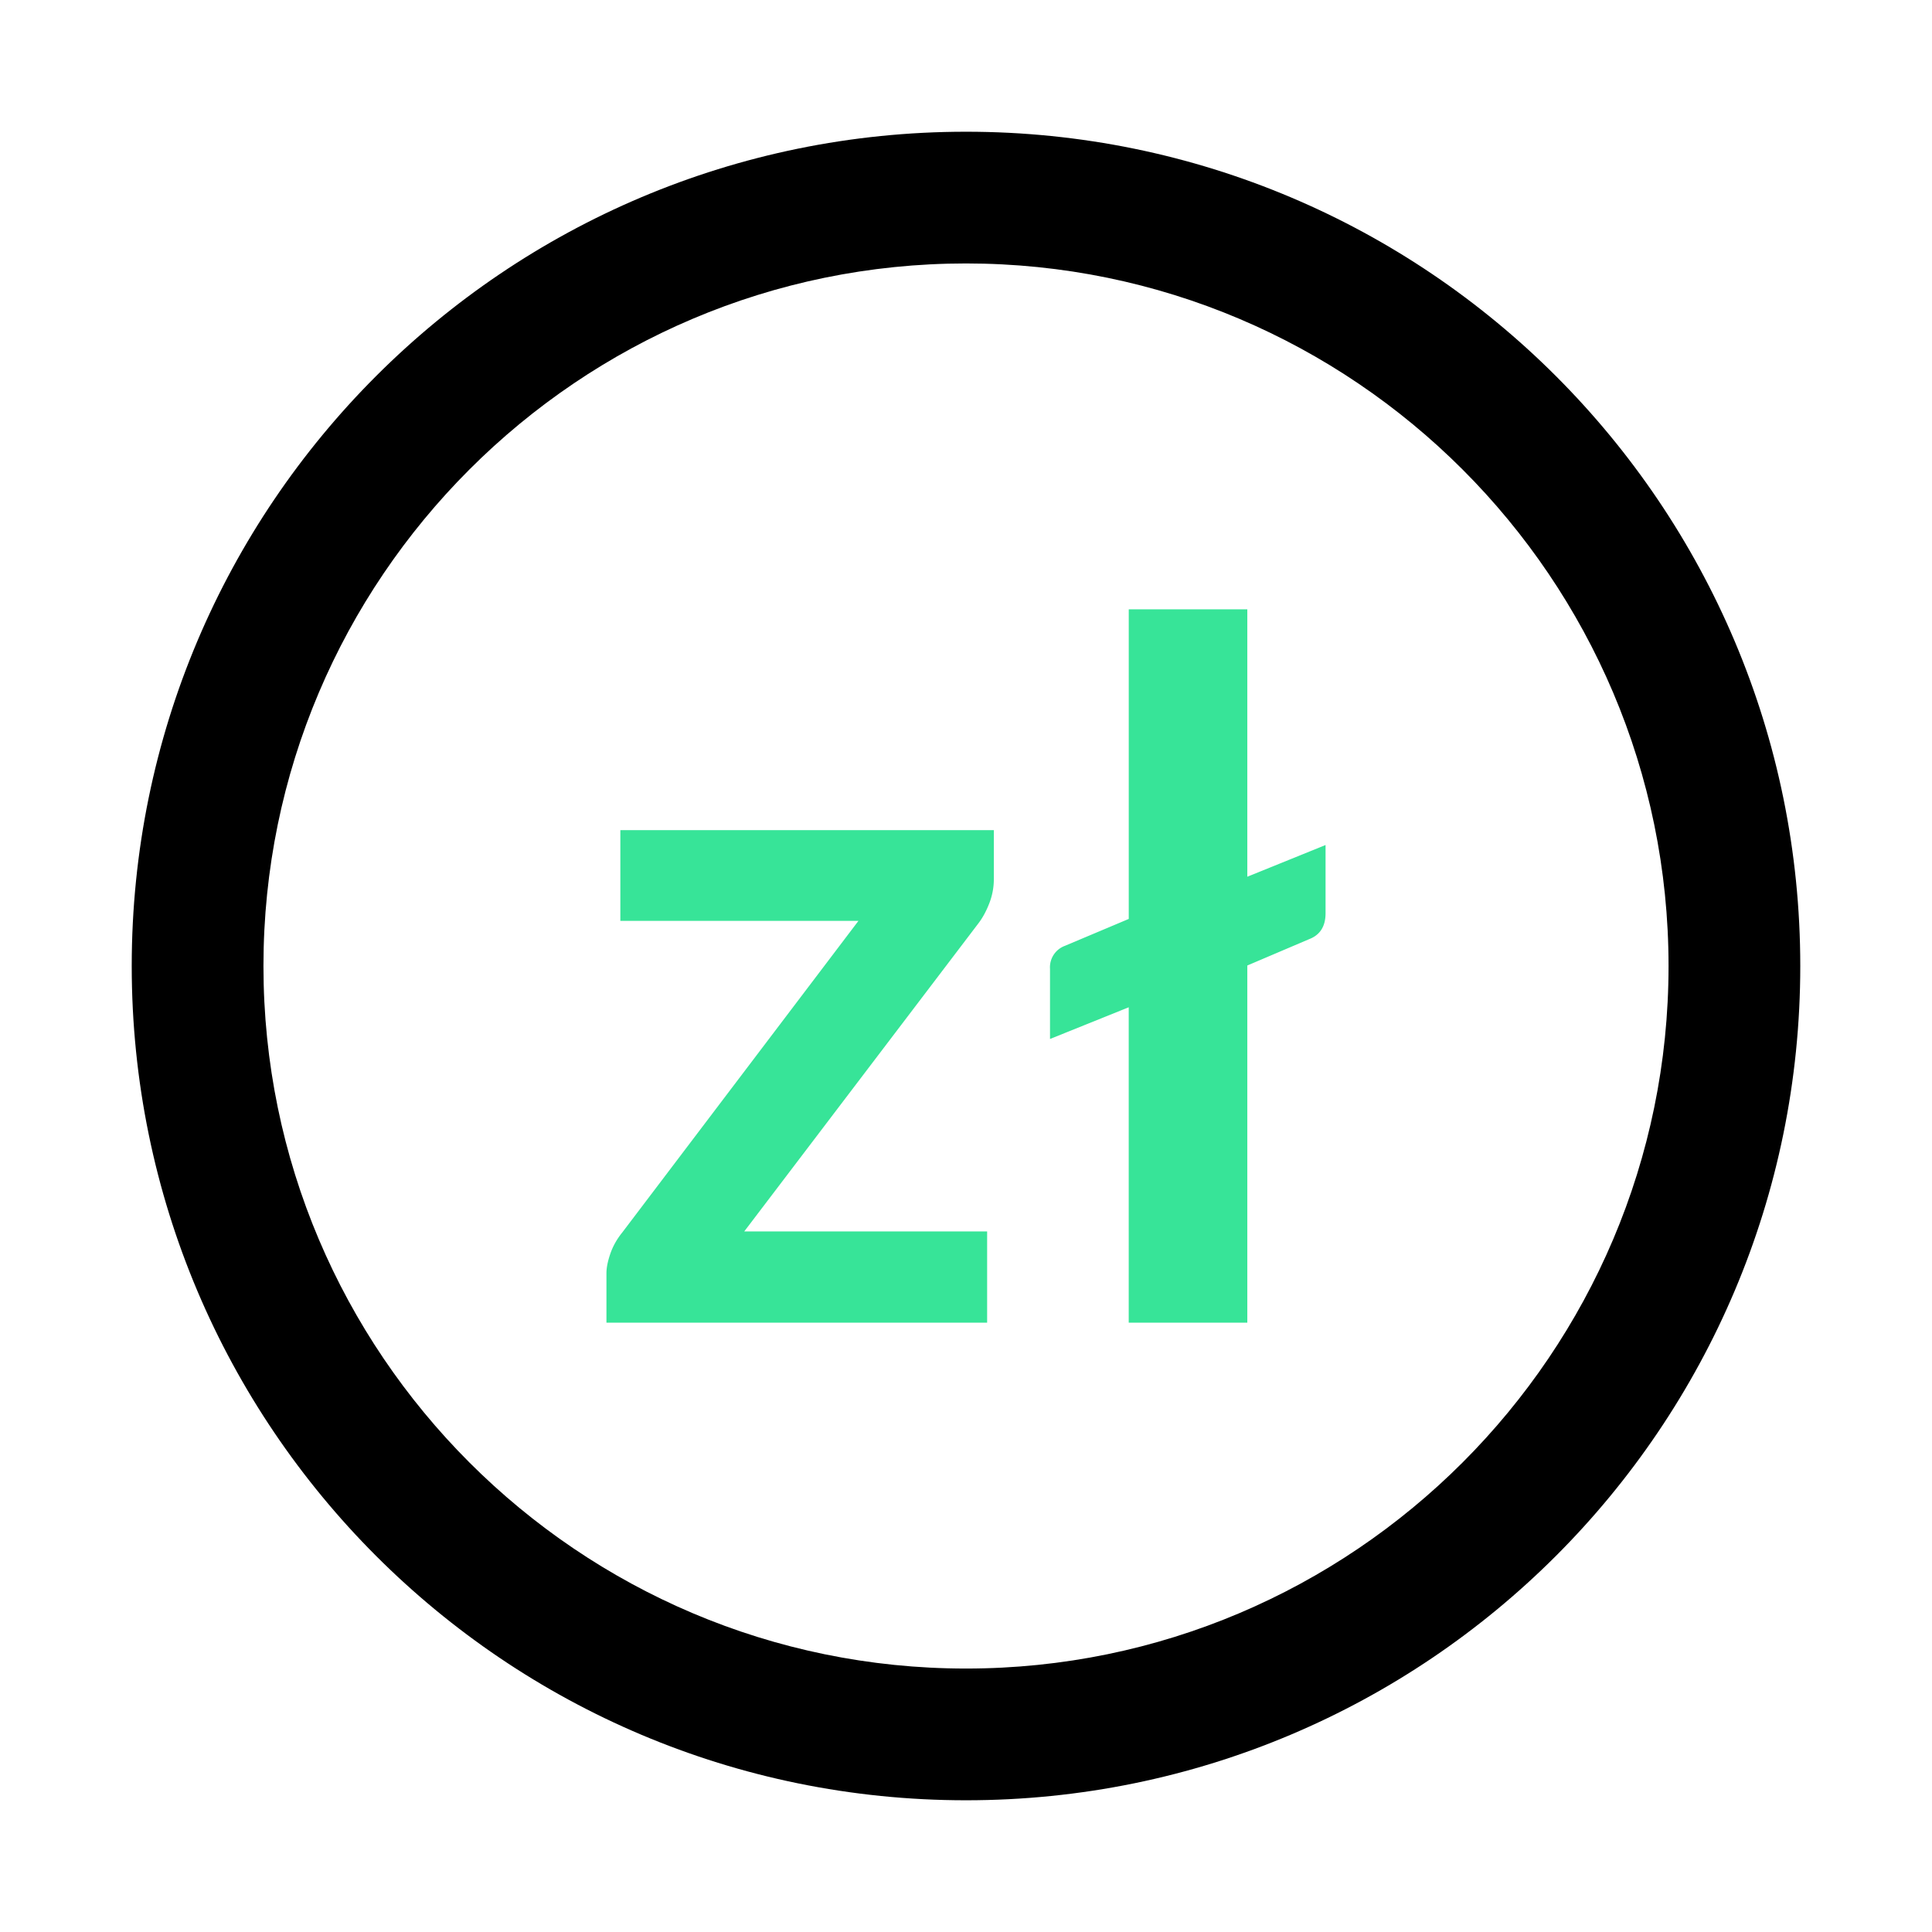<svg xmlns="http://www.w3.org/2000/svg" width="66" height="66"  xmlns:v="https://vecta.io/nano"><path d="M33 9c13.233 0 24 10.767 24 24S46.233 57 33 57 9 46.233 9 33 19.766 9 33 9m0-4.5C17.26 4.5 4.5 17.26 4.5 33S17.26 61.5 33 61.5 61.5 48.74 61.5 33 48.74 4.5 33 4.5h0z"/><path d="M33.951 30.032a2.27 2.27 0 0 1-.156.828c-.104.268-.227.494-.369.68l-8.002 10.528h8.298v3.116H20.717v-1.689c0-.186.044-.407.132-.664s.224-.5.409-.729l8.068-10.644h-8.134v-3.099h12.759v1.673zm8.659-9.217v9.135l2.673-1.083v2.329c0 .448-.186.743-.558.886l-2.115.901v12.201h-4.051V34.41l-2.689 1.083v-2.395a.78.78 0 0 1 .509-.787l2.181-.919V20.815h4.05z" fill="#37e498"/></svg>